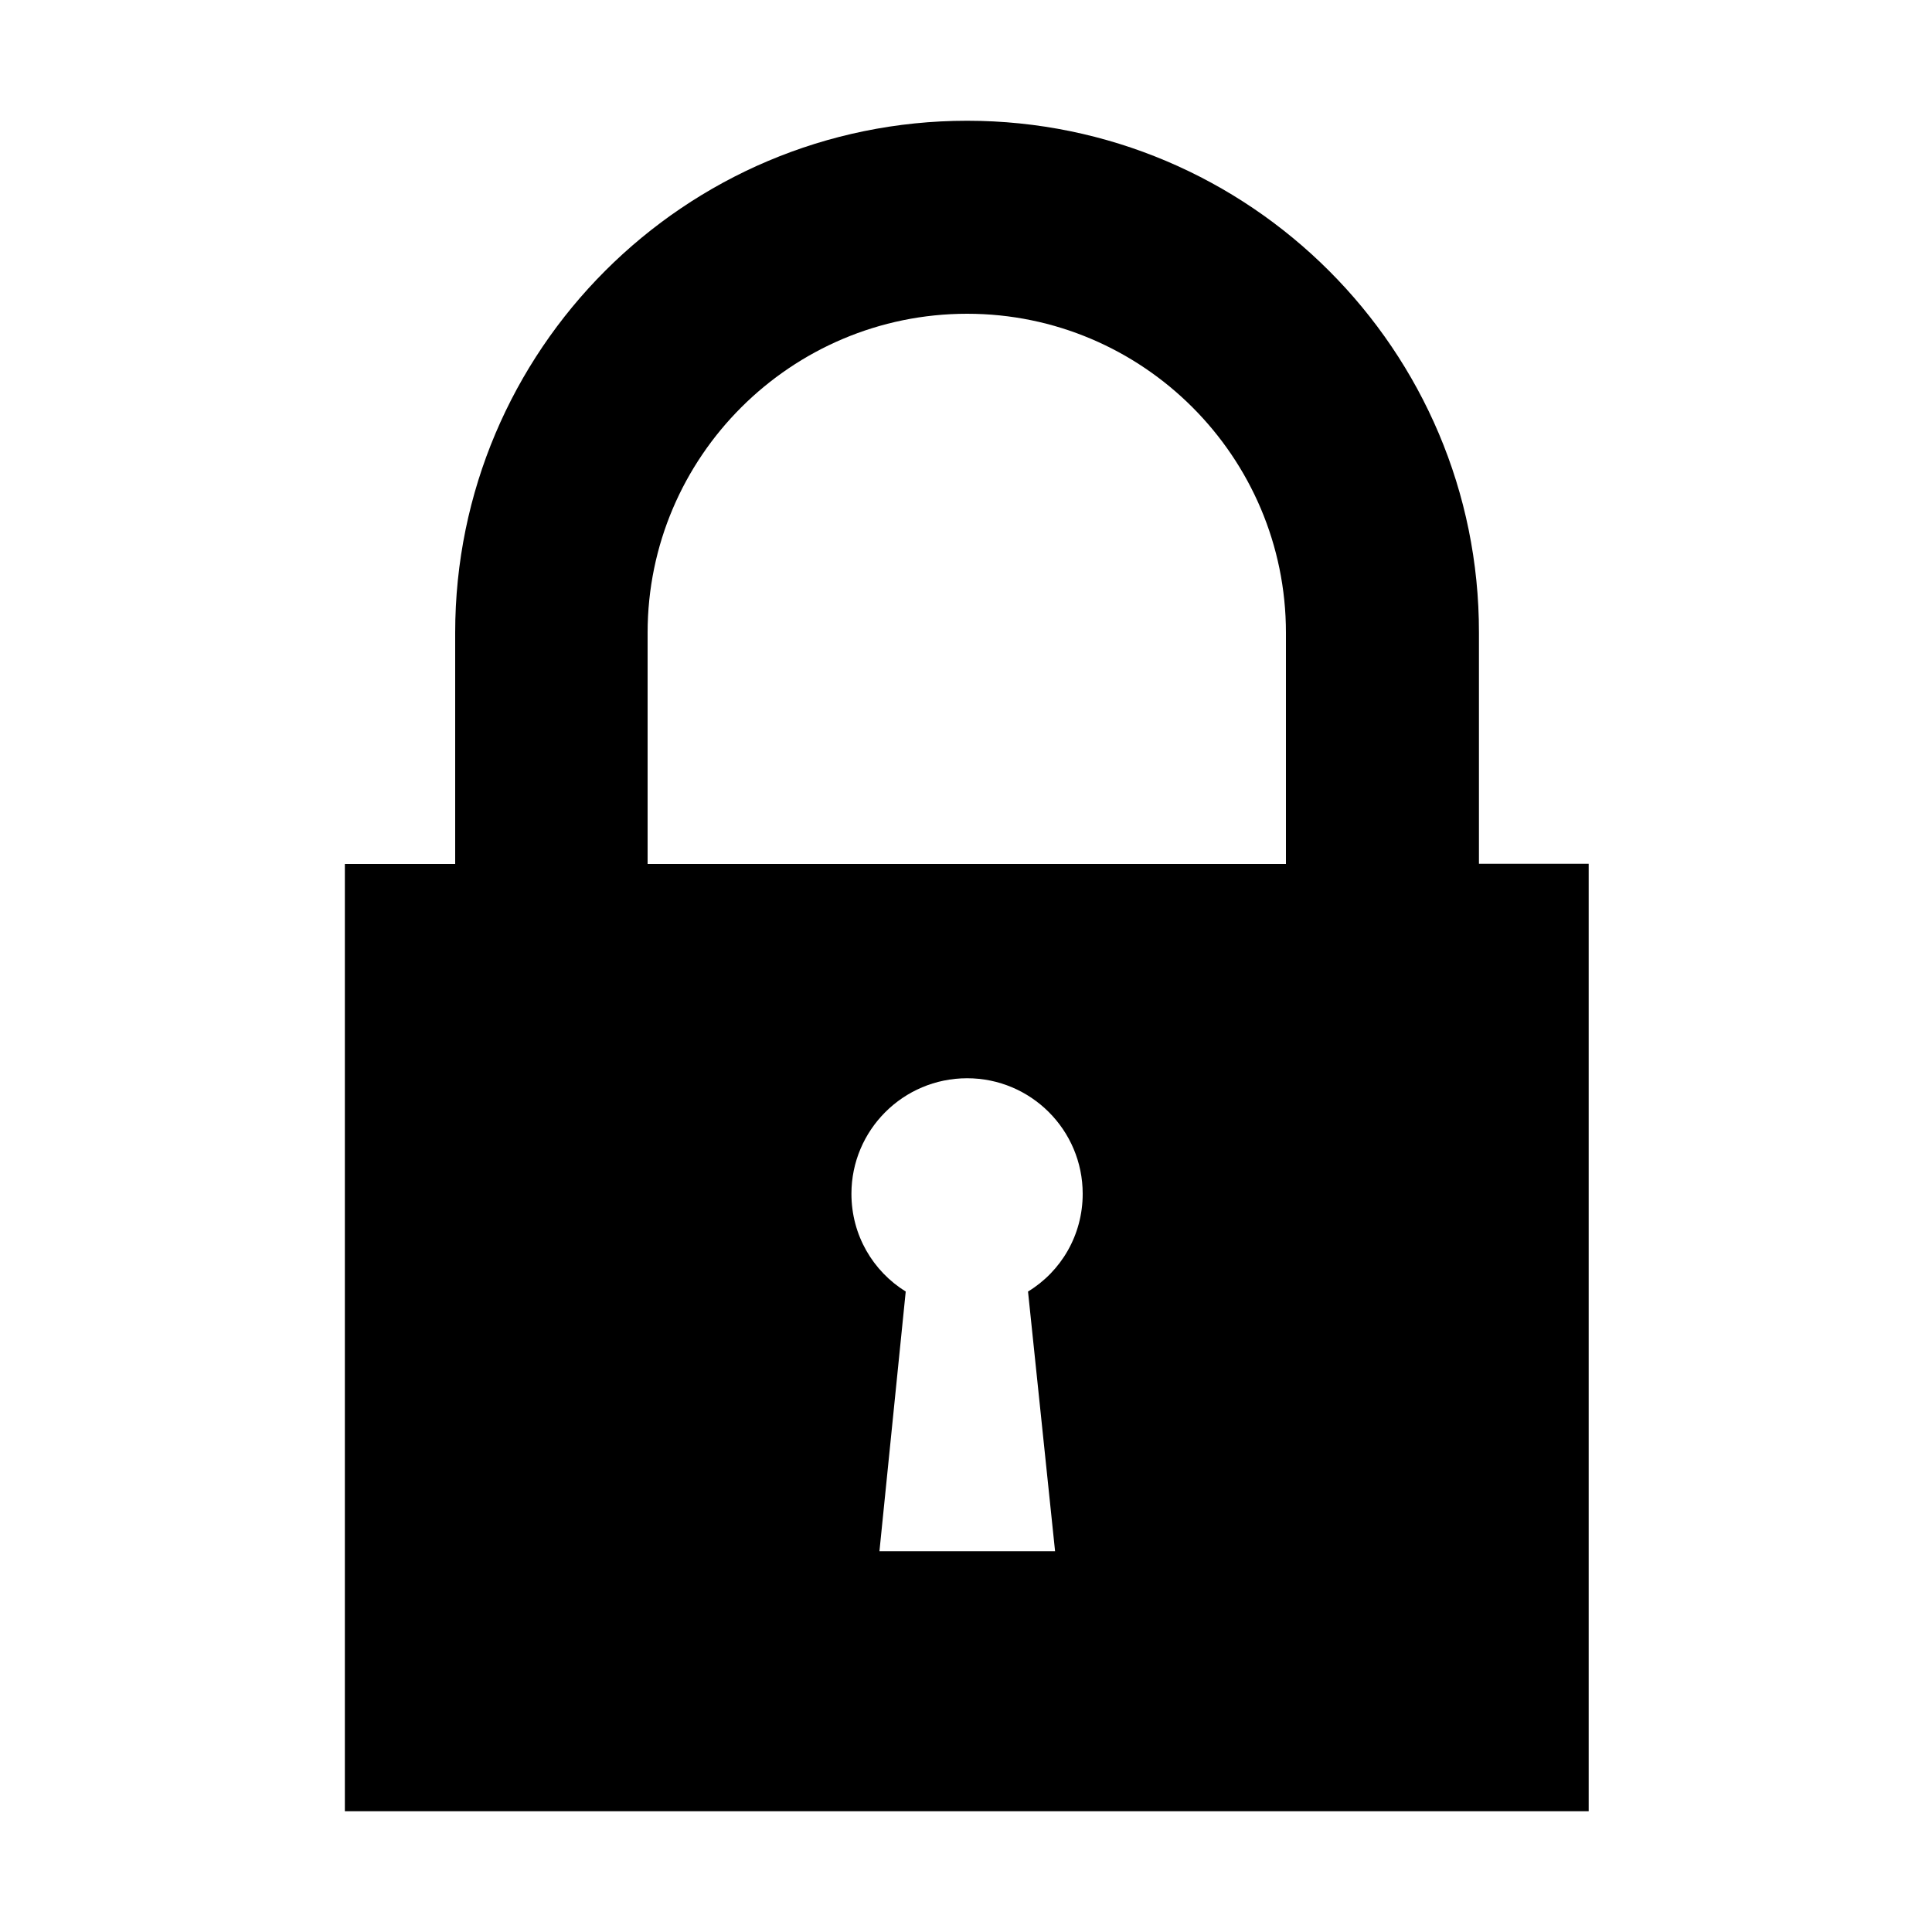 <svg xmlns="http://www.w3.org/2000/svg" width="1000" height="1000"><path d="M765.5 447.1V327.5c.2-146.2-118.8-265-264.9-265-146.3 0-265 118.8-265 265v119.7h-57.1v490.3h643.8V447.1h-56.8zM335.2 327.5c0-91.1 74.3-165.1 165.4-165.1 90.9 0 165 74 165 165.1v119.7H335.2V327.5zm210.9 475.4h-90.9l13.6-134.4c-16.9-10.5-28.1-29.1-28.1-50.6 0-33 26.8-59.8 59.9-59.8 33 0 59.8 26.8 59.8 59.8 0 21.4-11.2 40.2-28.3 50.6l14 134.4z"/></svg>